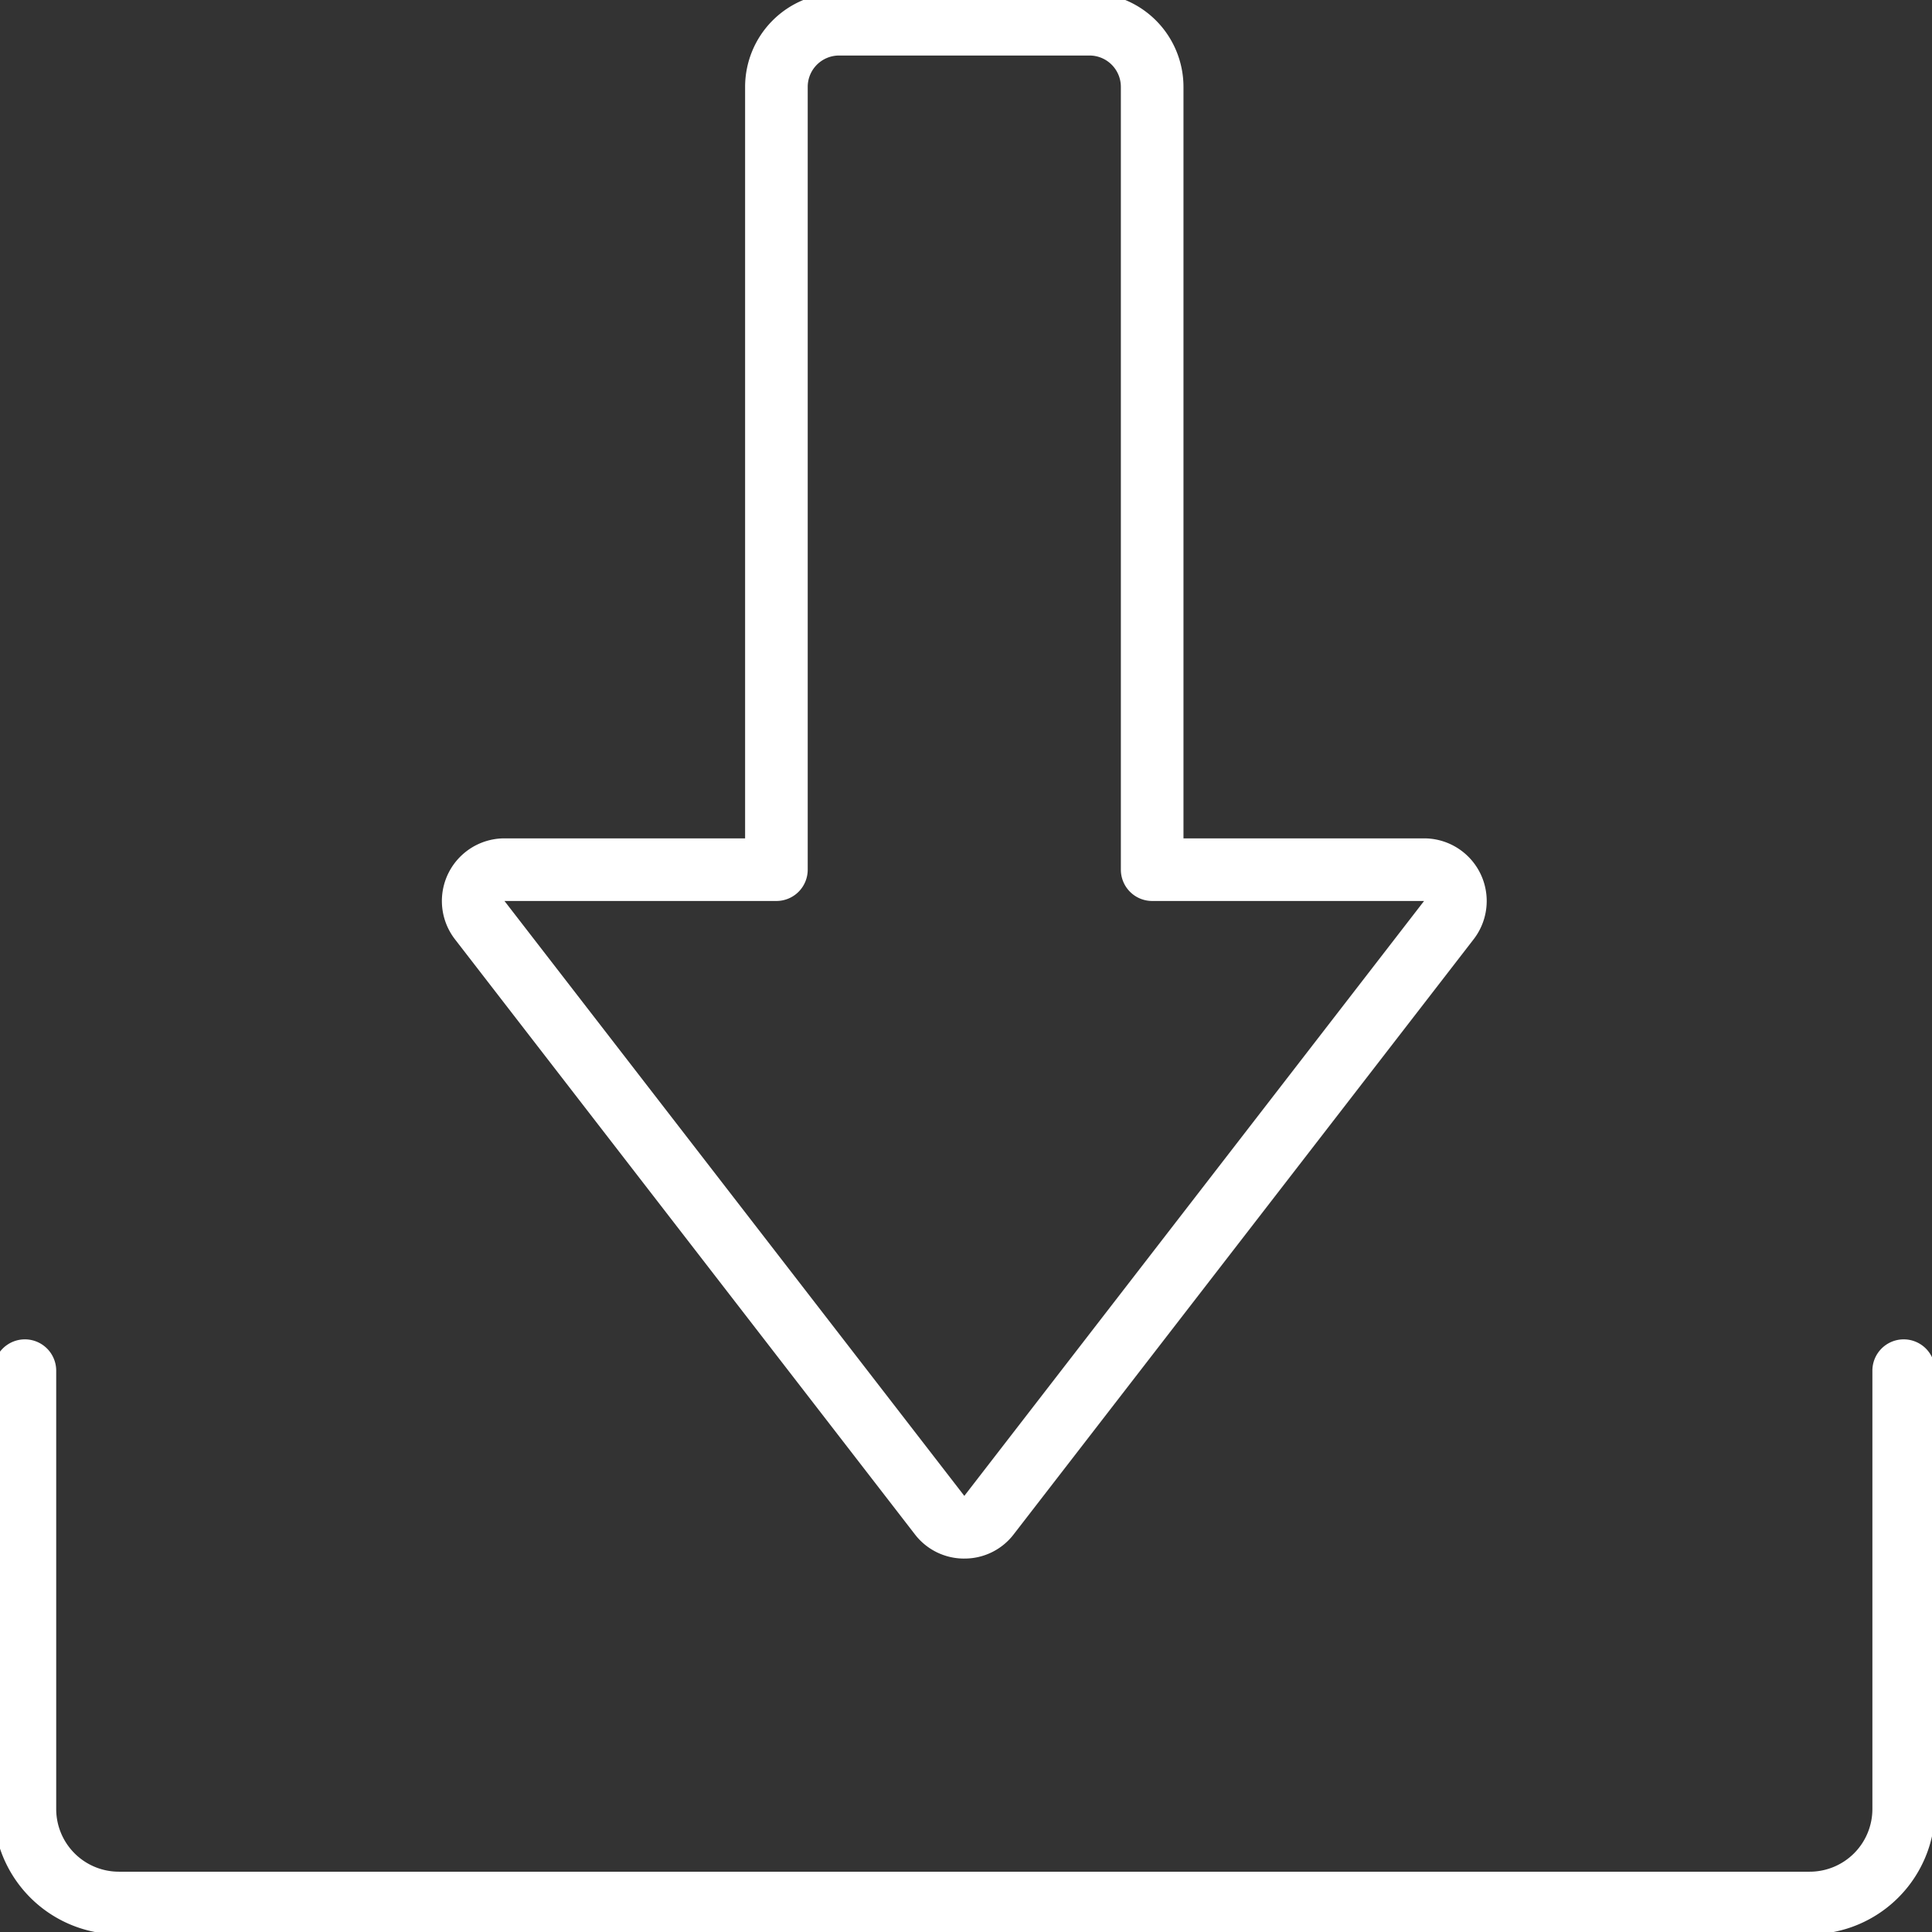 <?xml version="1.0" encoding="UTF-8"?>
<svg xmlns="http://www.w3.org/2000/svg" xmlns:xlink="http://www.w3.org/1999/xlink" width="122" height="122" viewBox="0 0 122 122">
  <rect x="0" y="0" width="122" height="122" fill="#333333" stroke="none"/>
  <defs>
    <clipPath id="clip-path">
      <rect id="Rechteck_586" data-name="Rechteck 586" width="122" height="122" fill="#fff"></rect>
    </clipPath>
  </defs>
  <g id="Gruppe_2322" data-name="Gruppe 2322" transform="translate(-0.394 -0.434)">
    <g id="Gruppe_2321" data-name="Gruppe 2321" transform="translate(0.394 0.434)" clip-path="url(#clip-path)">
      <path id="Pfad_3984" data-name="Pfad 3984" d="M114.687,381.57H7.909A7.918,7.918,0,0,1,0,373.66V345.977a1.977,1.977,0,1,1,3.955,0V373.66a3.959,3.959,0,0,0,3.955,3.955H114.687a3.959,3.959,0,0,0,3.955-3.955V345.977a1.977,1.977,0,1,1,3.955,0V373.66a7.918,7.918,0,0,1-7.909,7.909" transform="translate(-0.406 -259.423)" fill="#fff"></path>
      <path id="Pfad_3985" data-name="Pfad 3985" d="M147.536,98.868a3.909,3.909,0,0,1-3.136-1.552L115.373,59.762a3.955,3.955,0,0,1,3.129-6.373h15.193V5.932A5.939,5.939,0,0,1,139.626,0h15.819a5.939,5.939,0,0,1,5.932,5.932V53.389H176.57a3.955,3.955,0,0,1,3.129,6.374L150.663,97.328a3.9,3.9,0,0,1-3.127,1.539M118.5,57.343,147.538,94.91,176.57,57.343H159.4a1.977,1.977,0,0,1-1.977-1.977V5.932a1.98,1.98,0,0,0-1.977-1.977H139.626a1.98,1.98,0,0,0-1.977,1.977V55.366a1.977,1.977,0,0,1-1.977,1.977Z" transform="translate(-86.644 -0.449)" fill="#fff"></path>
    </g>
  </g>
</svg>
